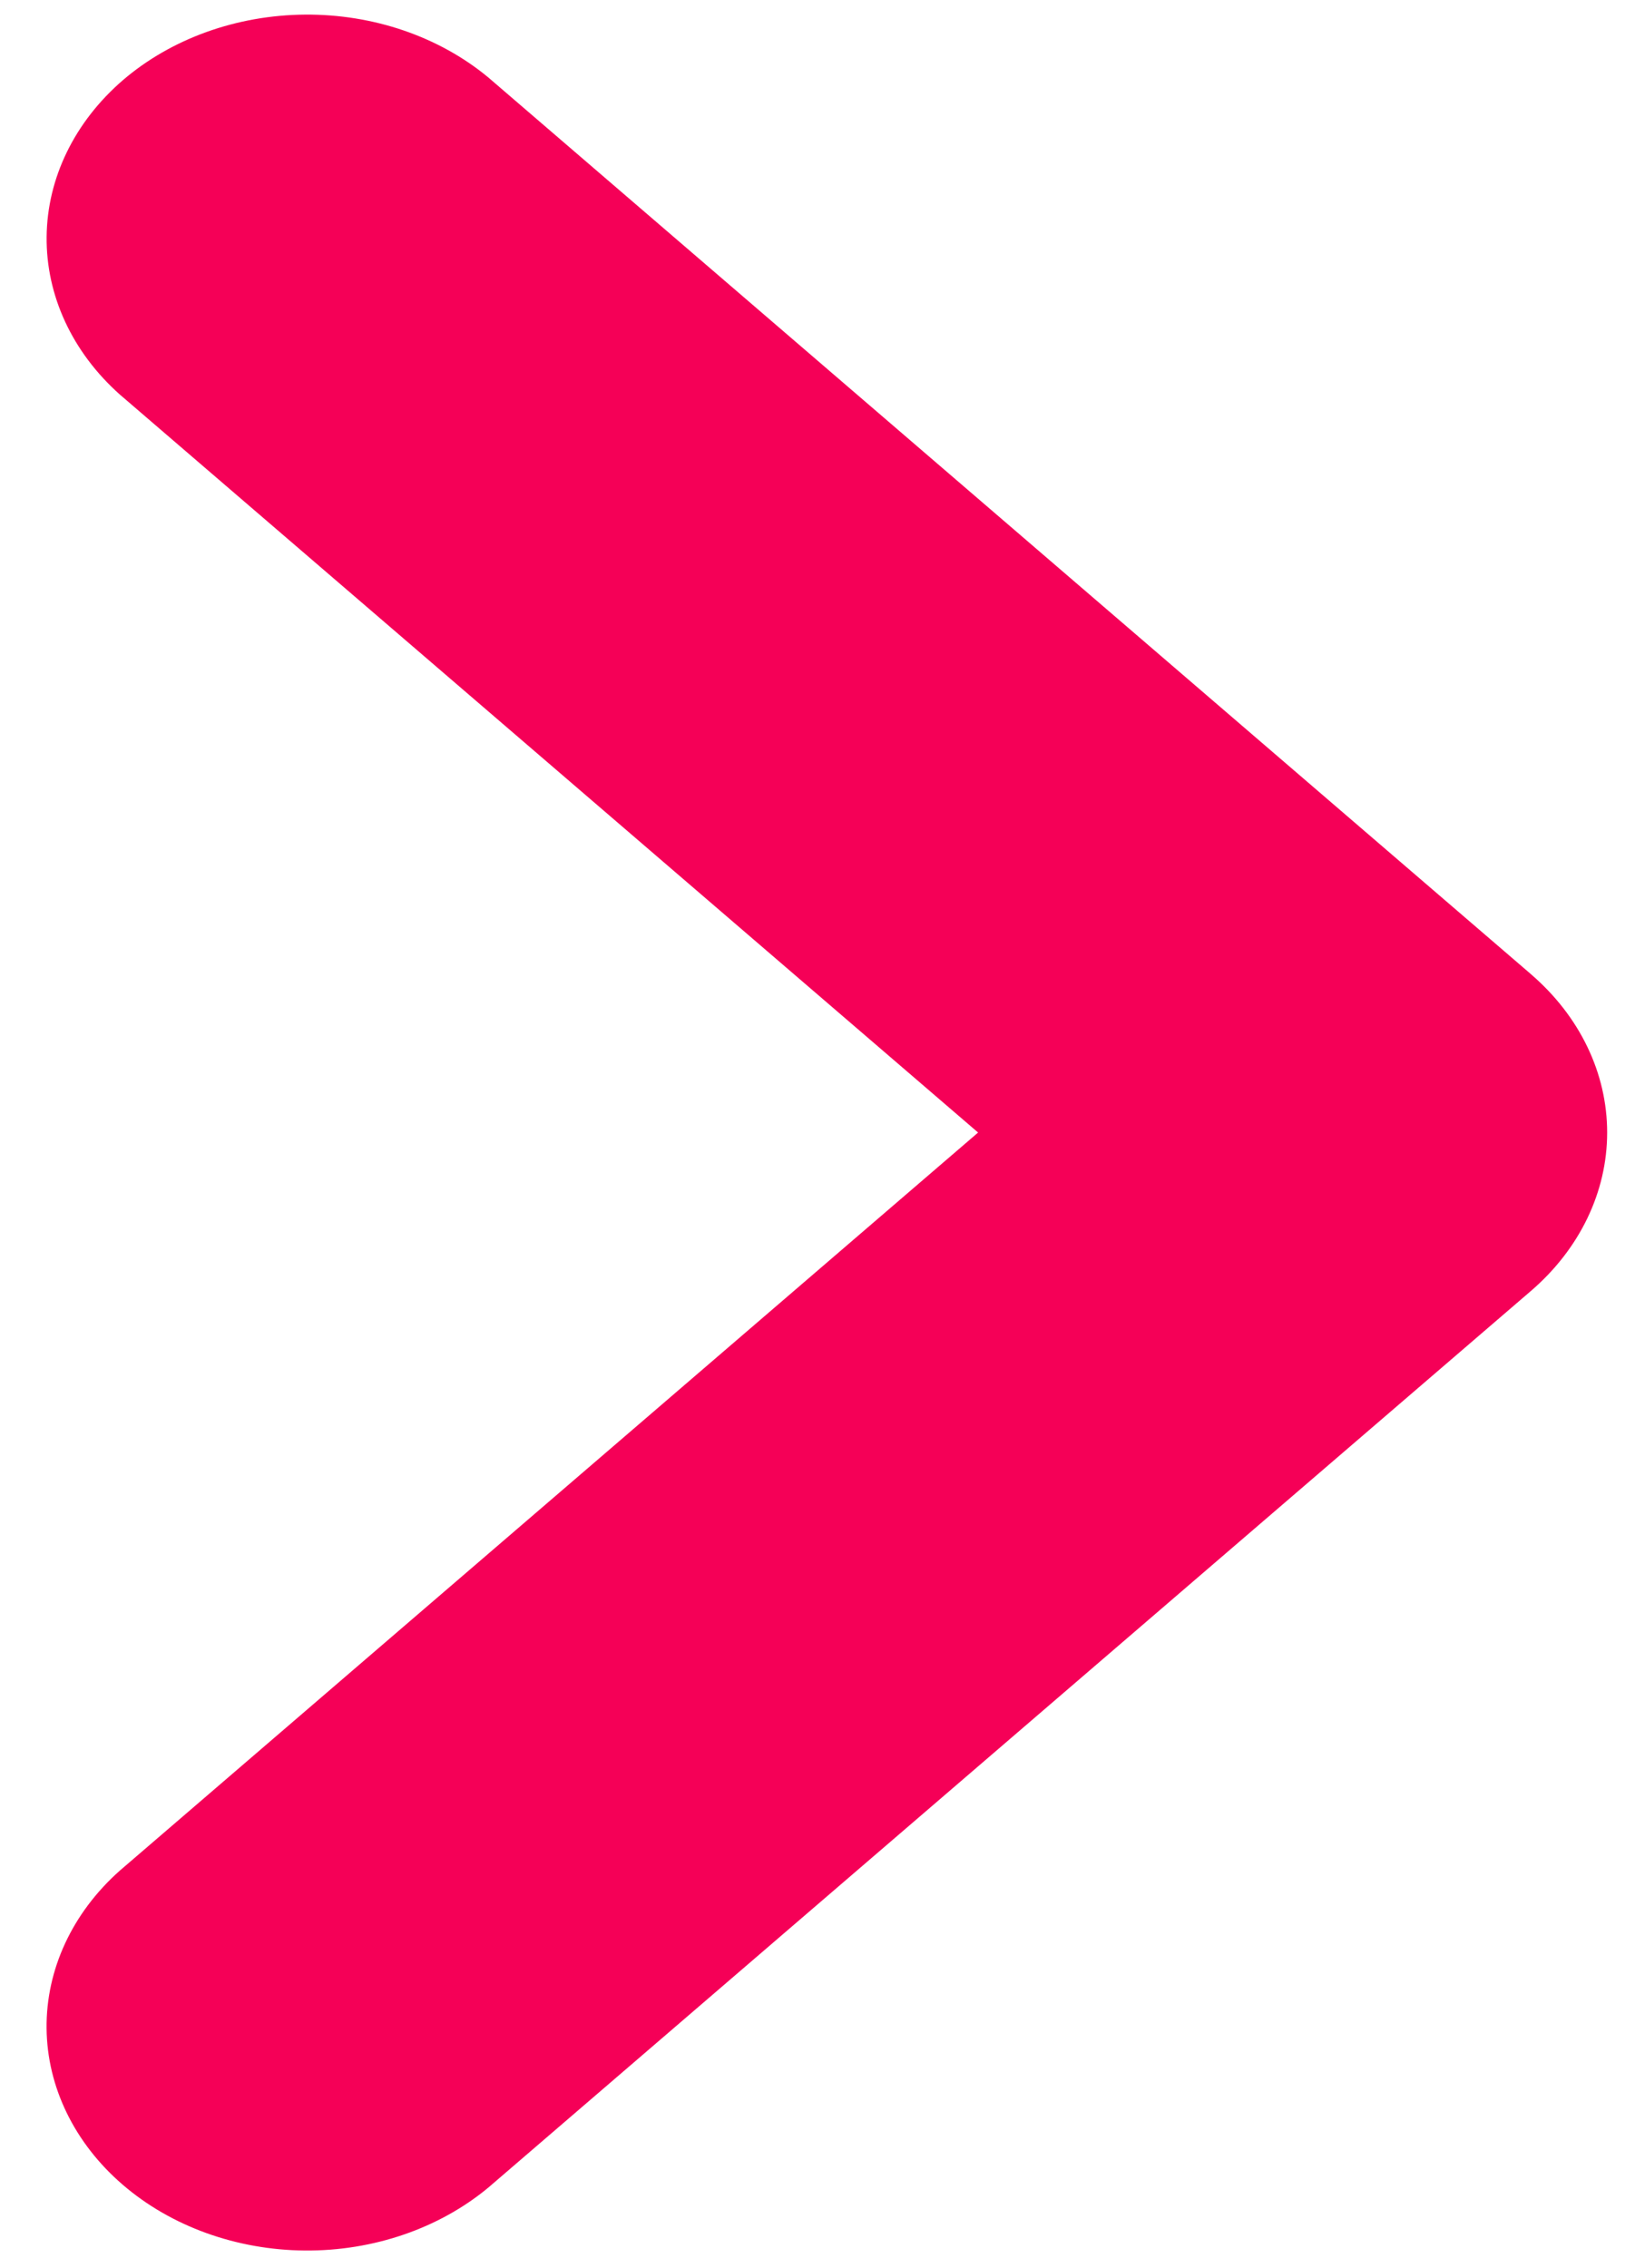 <svg width="31" height="43" fill="none" xmlns="http://www.w3.org/2000/svg"><path d="M29.026 18.47L9.26 1.47C8.327.695 7.079.267 5.783.277 4.487.287 3.247.733 2.33 1.52 1.415 2.31.895 3.375.884 4.49c-.011 1.114.487 2.188 1.387 2.99l16.274 13.994L2.27 35.47c-.9.801-1.398 1.875-1.387 2.99.011 1.113.531 2.18 1.447 2.967.916.788 2.156 1.235 3.452 1.245 1.295.01 2.544-.419 3.476-1.193l19.767-17c.927-.797 1.447-1.878 1.447-3.005s-.52-2.207-1.447-3.004z" fill="#F50057"/></svg>